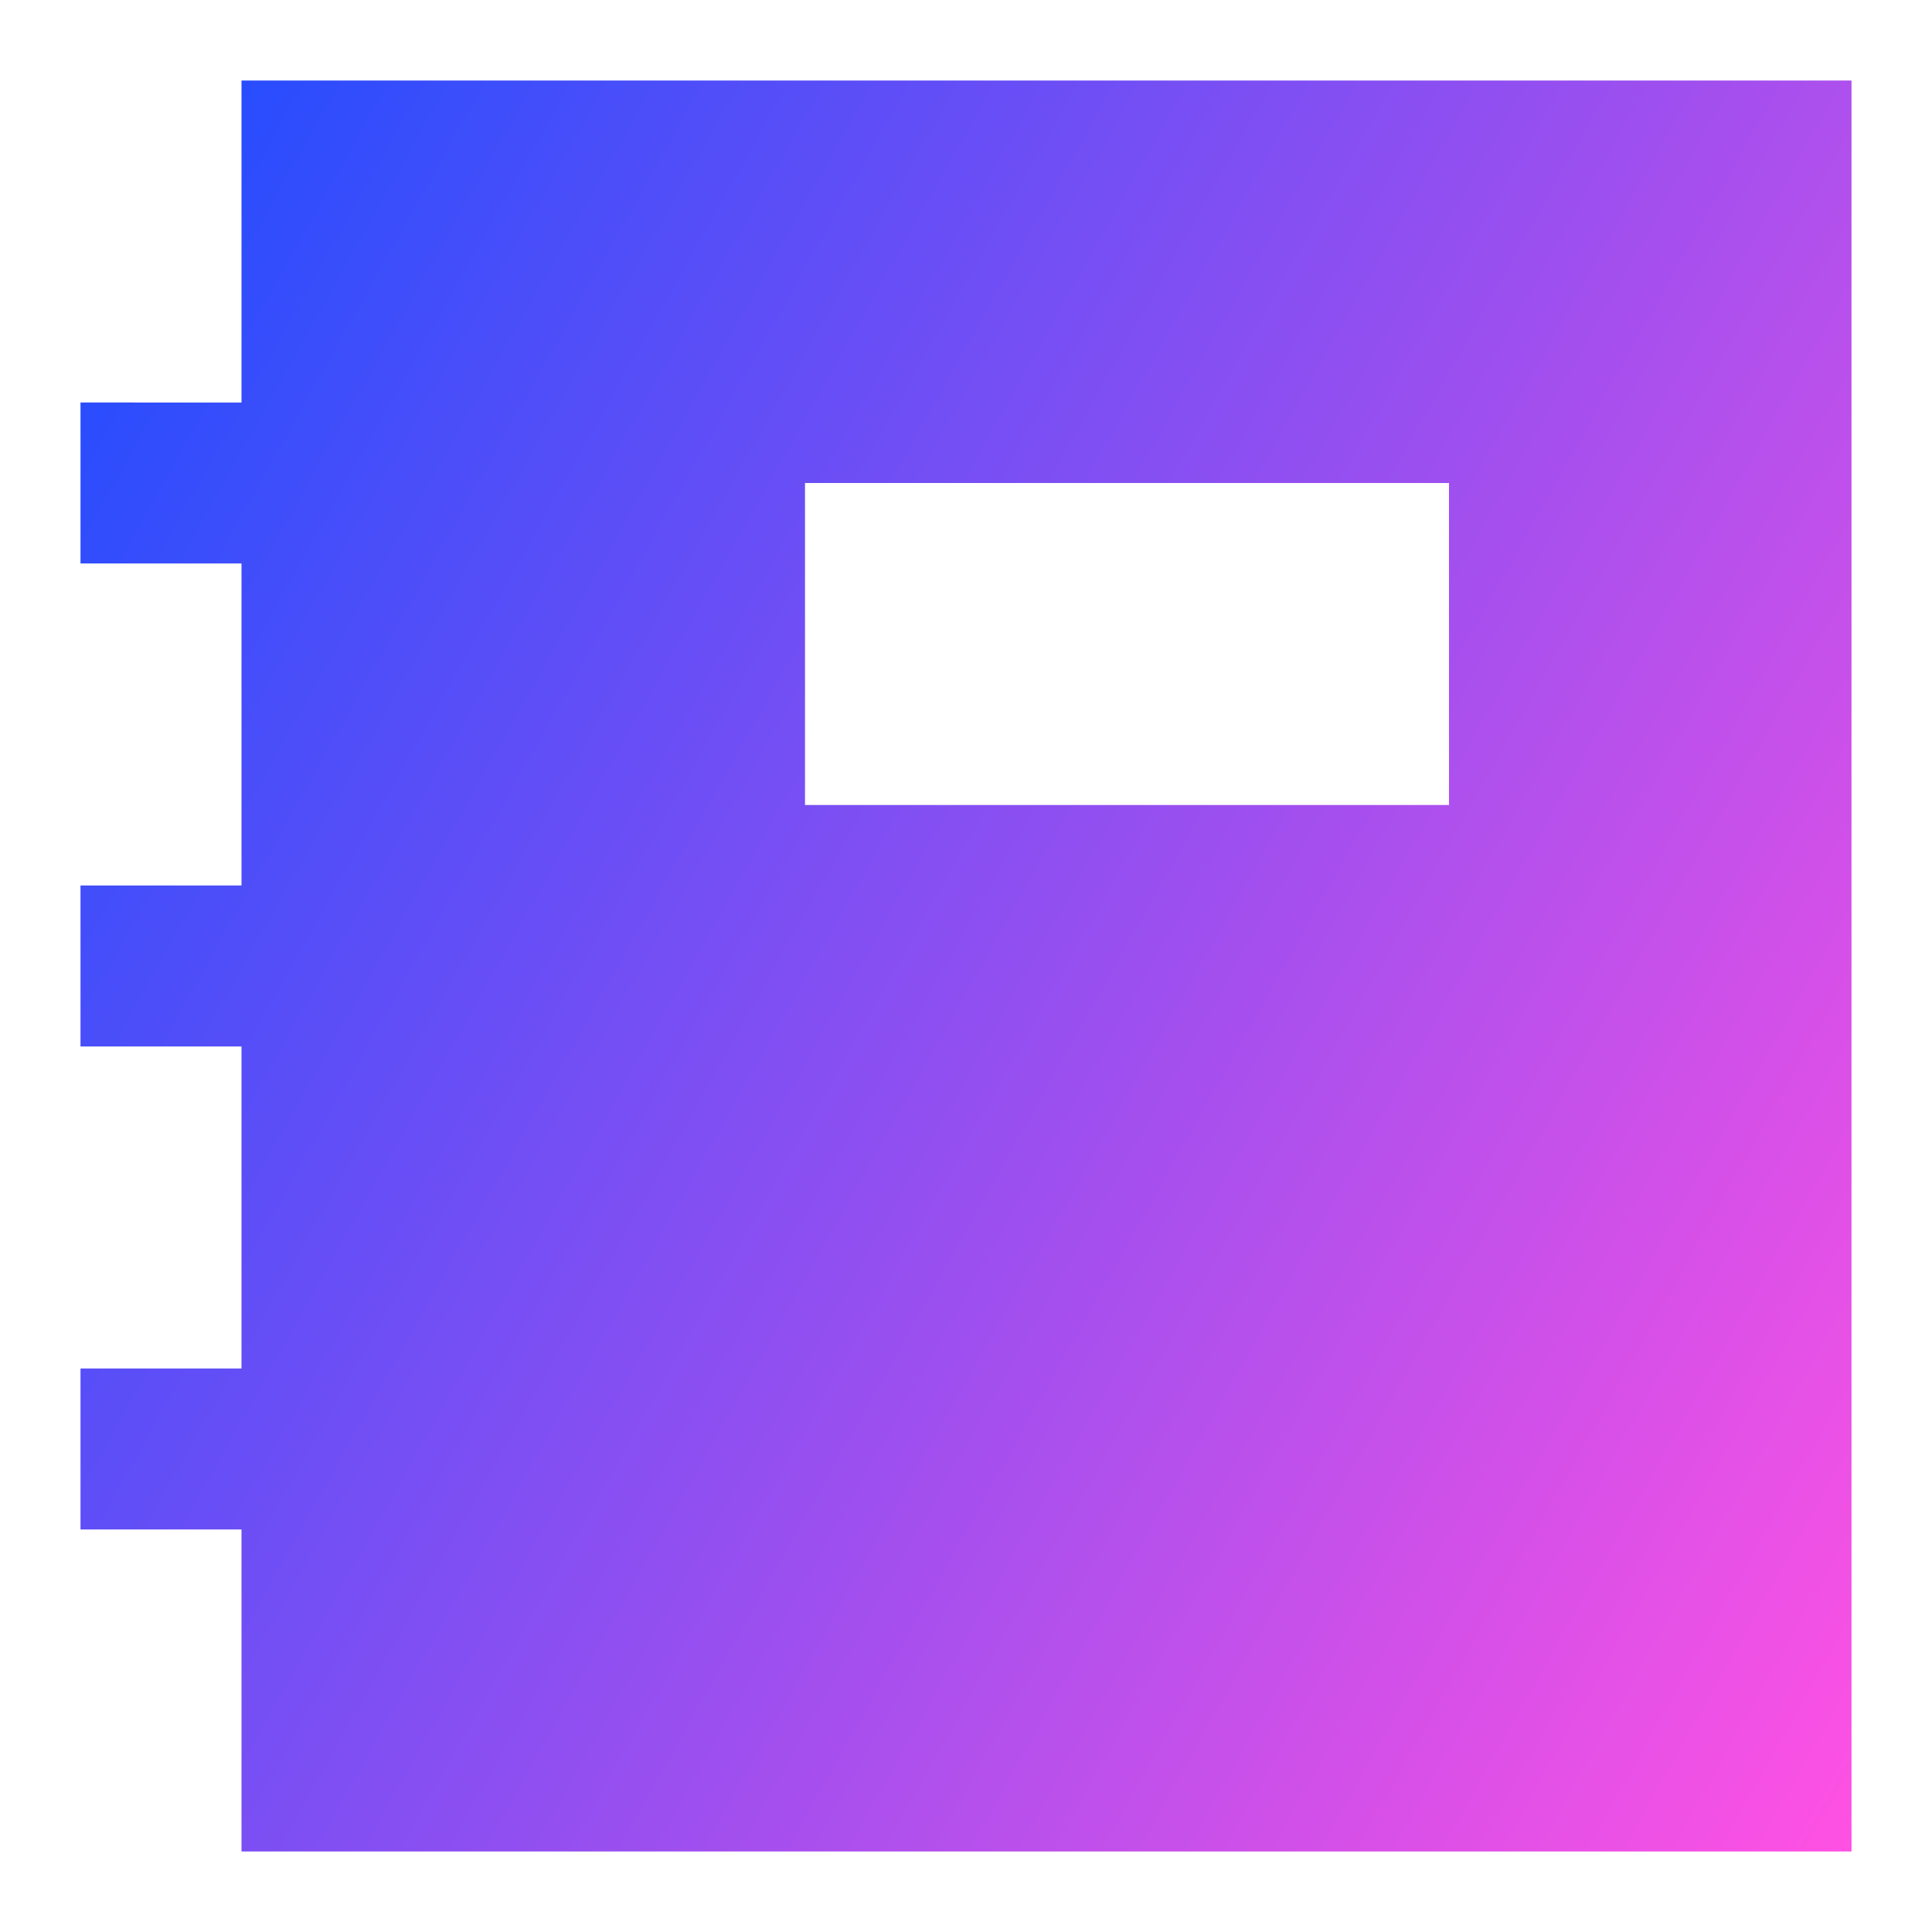 <svg xmlns="http://www.w3.org/2000/svg" fill="none" viewBox="0 0 24 24" id="Contact-Book--Streamline-Sharp-Gradient-Free" height="24" width="24">
  <desc>
    Contact Book Streamline Icon: https://streamlinehq.com
  </desc>
  <g id="Gradient/Interface Essential/contact-book--contact-notebook-note">
    <path id="Union" fill="url(#paint0_linear_644_11002)" fill-rule="evenodd" d="M23 1H3v4H1v2h2v4H1v2h2v4H1v2h2v4h20V1ZM10 6h8v4h-8V6Z" clip-rule="evenodd"></path>
  </g>
  <defs>
    <linearGradient id="paint0_linear_644_11002" x1="22.926" x2="-3.127" y1="23.005" y2="8.349" gradientUnits="userSpaceOnUse">
      <stop stop-color="#ff51e3"></stop>
      <stop offset="1" stop-color="#1b4dff"></stop>
    </linearGradient>
  </defs>
</svg>